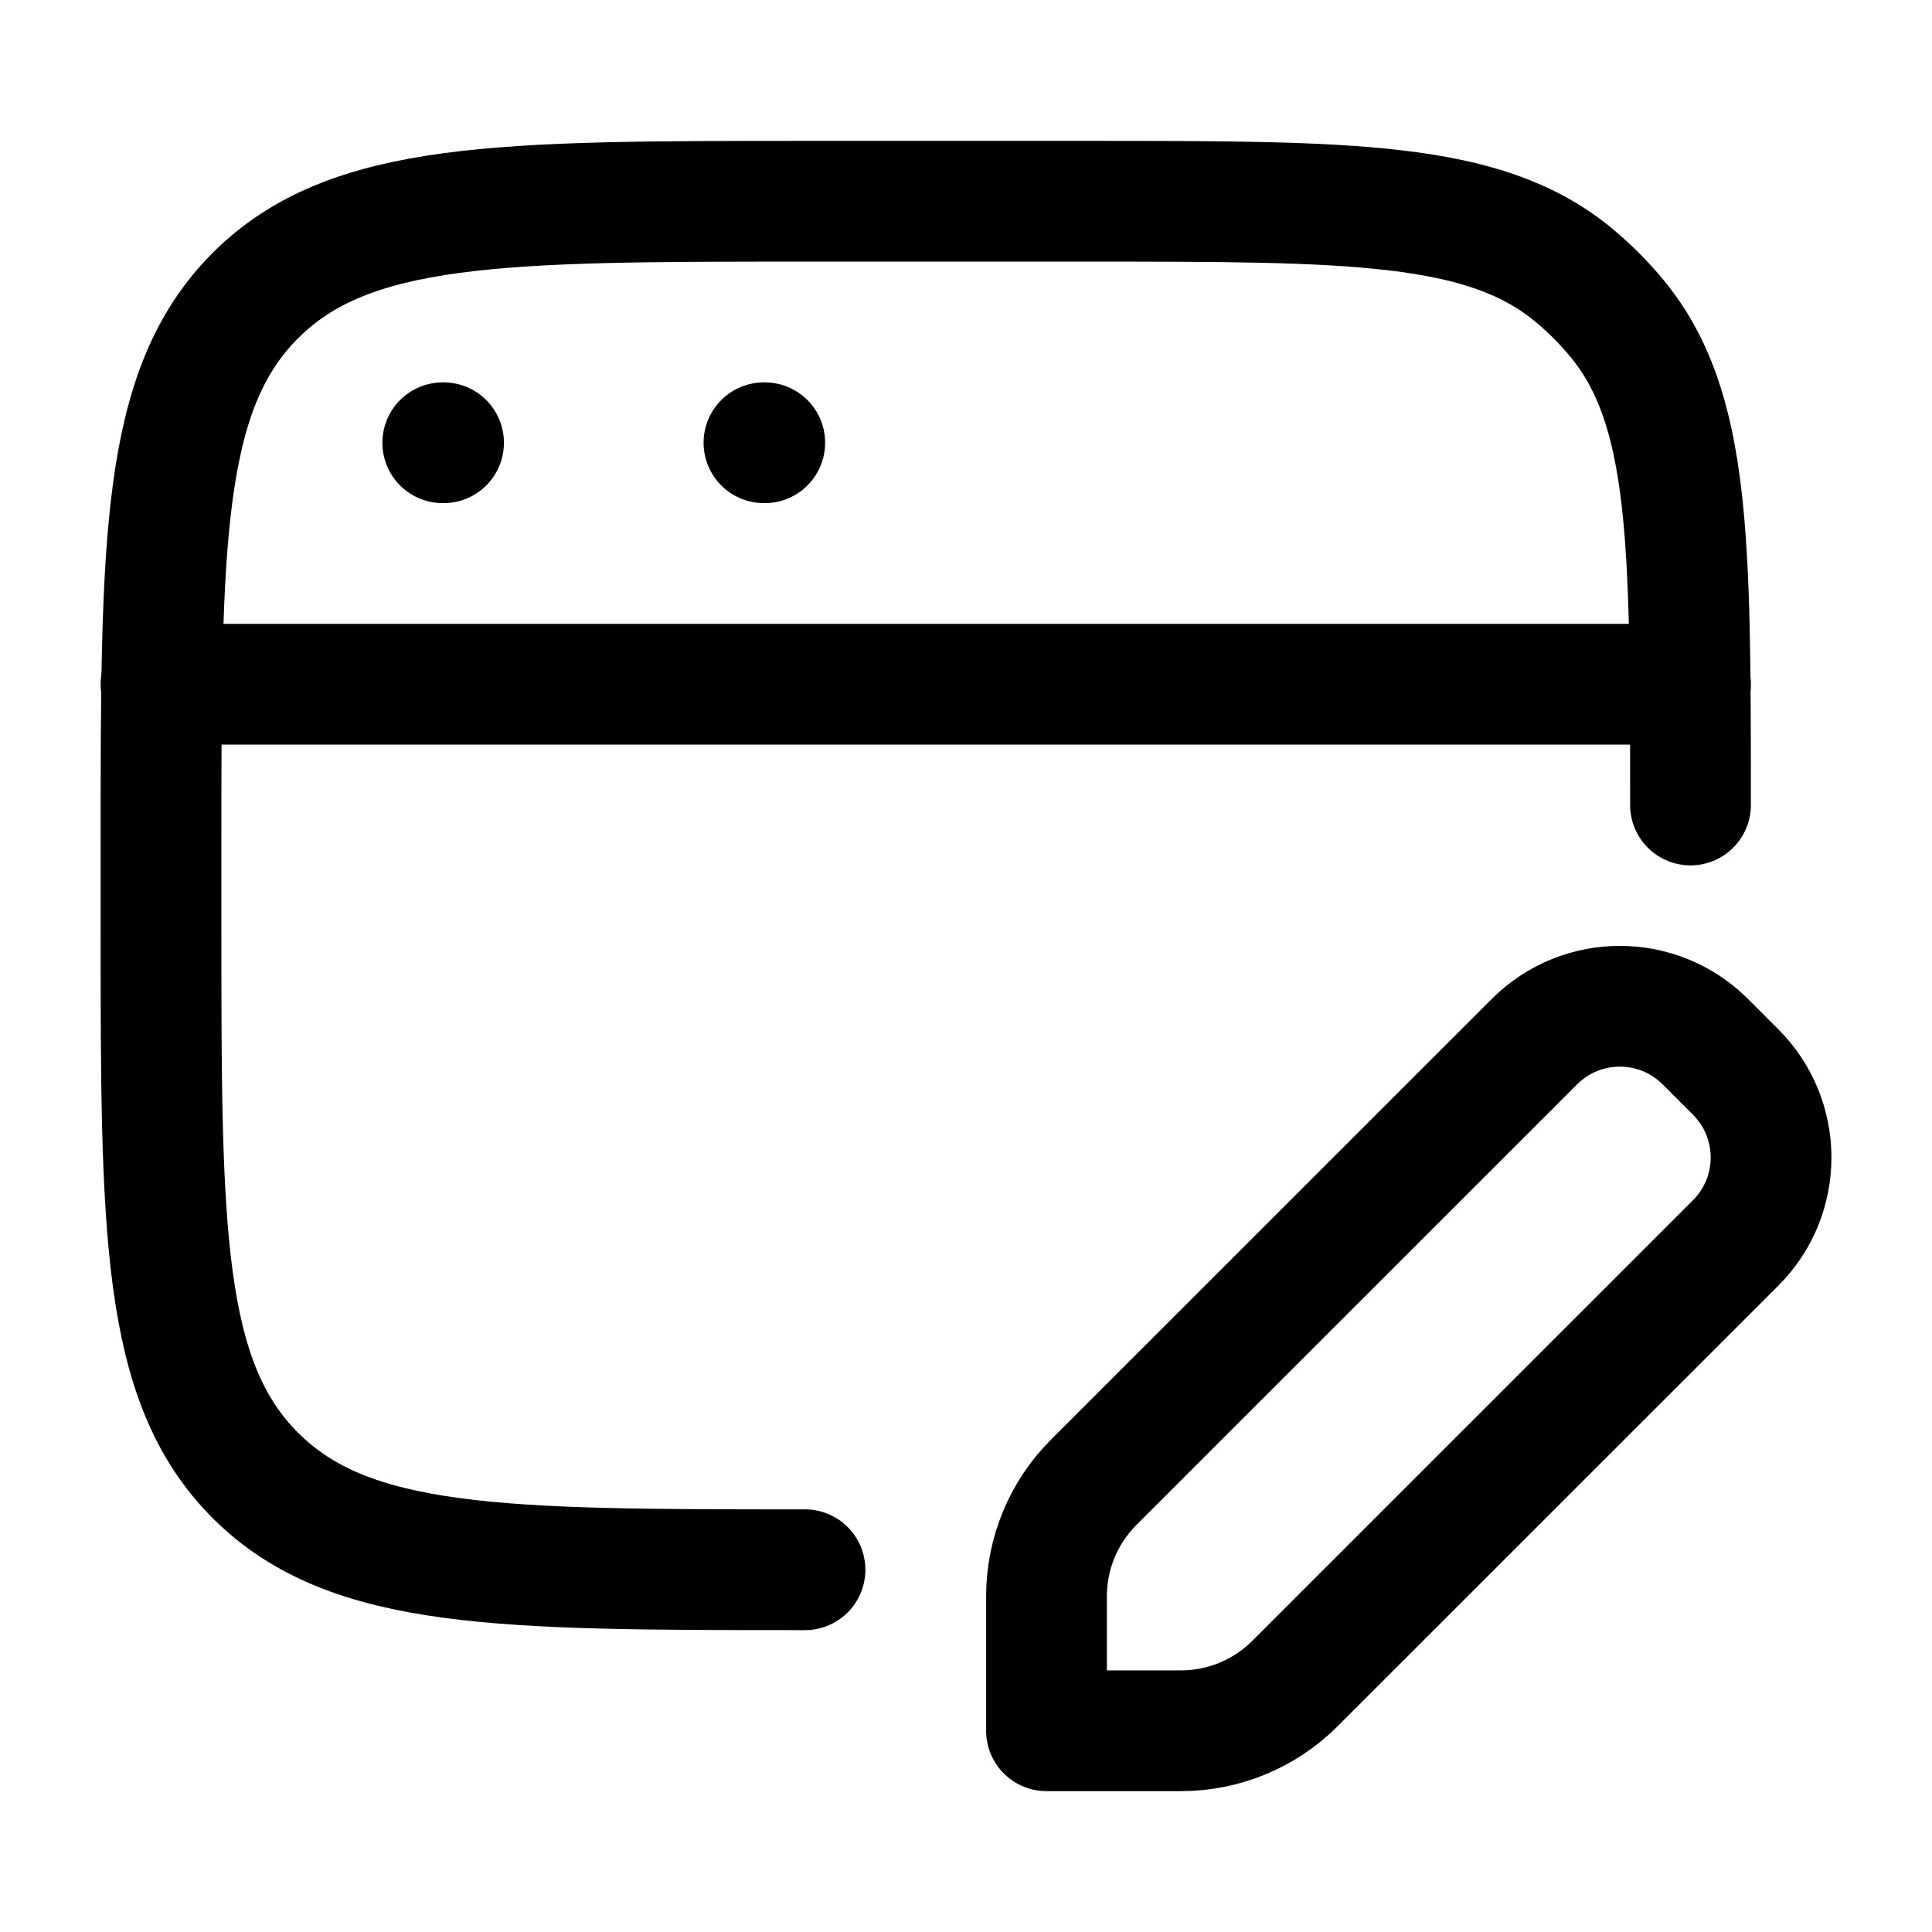 <svg xmlns="http://www.w3.org/2000/svg" viewBox="0 0 24 24" width="24" height="24" color="currentColor" fill="none" stroke="currentColor" stroke-width="1.5" stroke-linecap="round" stroke-linejoin="round">
    <path d="M10 19.5C6.229 19.5 4.343 19.5 3.172 18.328C2 17.157 2 15.271 2 11.5V10.5C2 6.729 2 4.843 3.172 3.672C4.343 2.5 6.229 2.5 10 2.5H13.5C16.788 2.5 18.431 2.5 19.538 3.408C19.74 3.574 19.926 3.76 20.092 3.962C21 5.069 21 6.713 21 10" />
    <path d="M2 8.5H21" />
    <path d="M5.5 5.5H5.51M9.49 5.5H9.5" />
    <path d="M14.672 21.5H13V19.828C13 19.298 13.211 18.789 13.586 18.414L19.062 12.939C19.647 12.354 20.597 12.354 21.183 12.939L21.562 13.318C22.147 13.904 22.147 14.854 21.562 15.439L16.086 20.914C15.711 21.289 15.202 21.5 14.672 21.5Z" />
</svg>
